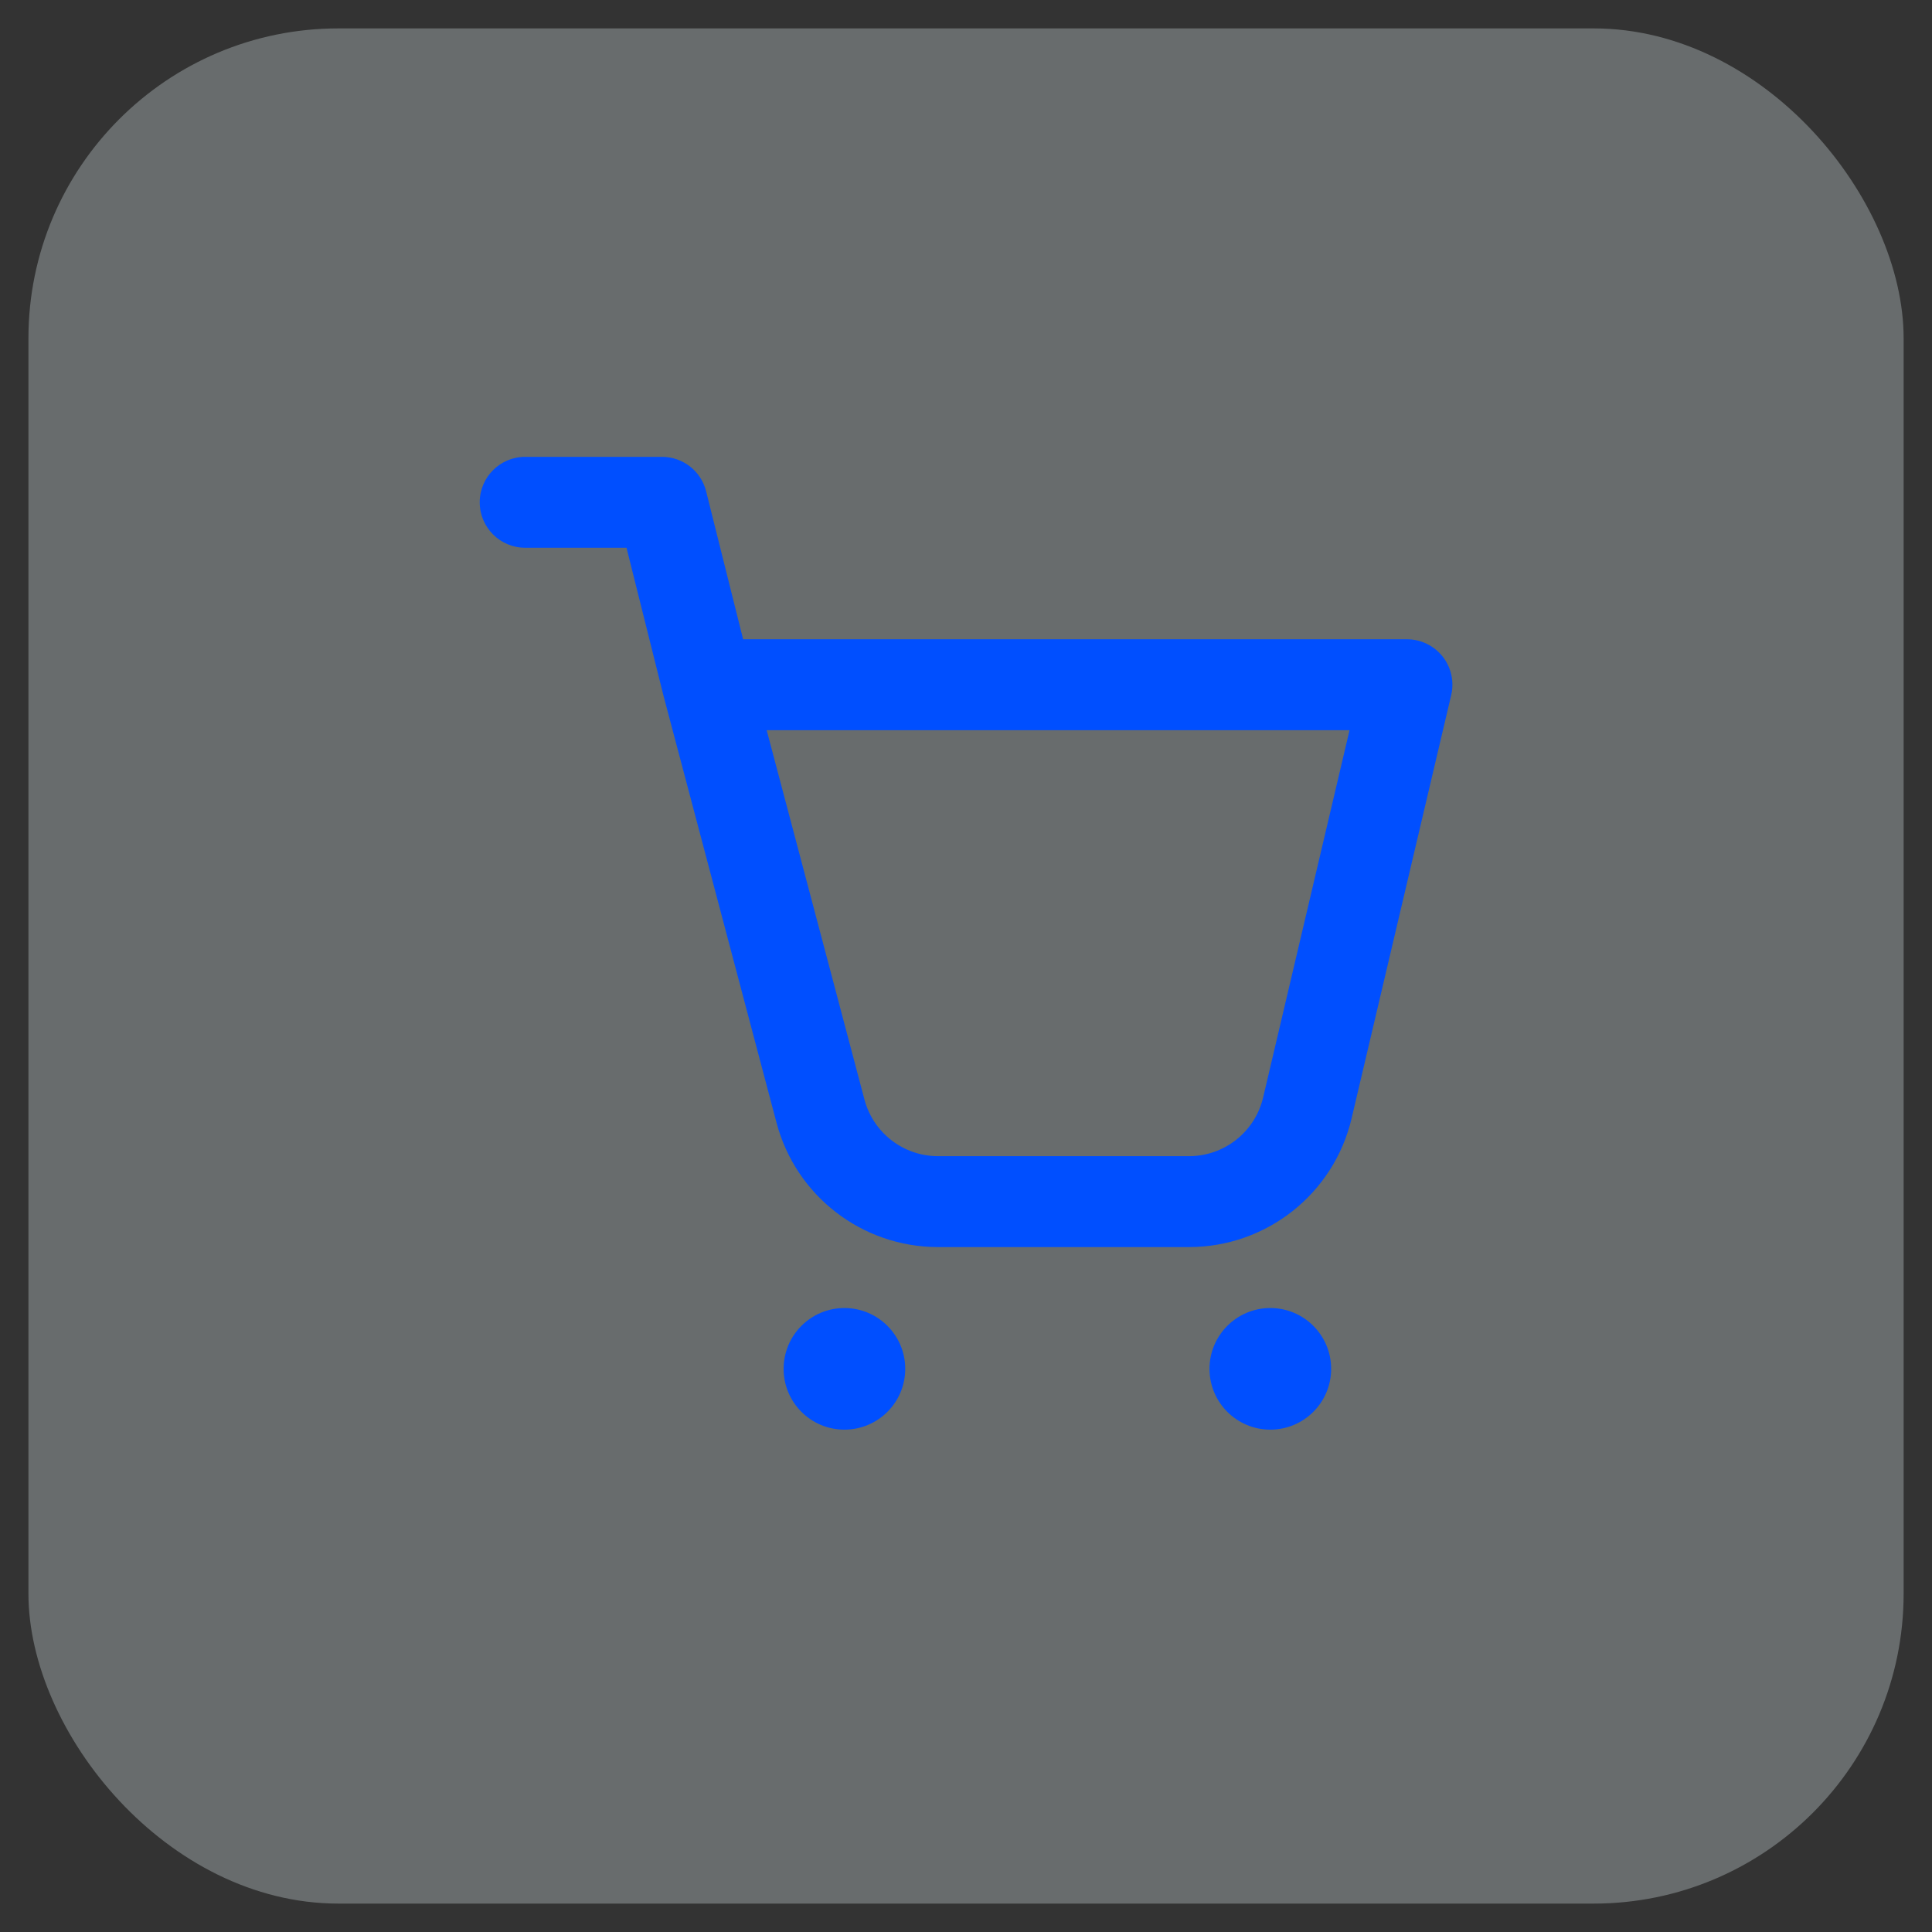 <svg xmlns="http://www.w3.org/2000/svg" width="60" height="60" viewBox="0 0 60 60" fill="none"><rect x="0" y="0" width="60" height="60" fill="#333333" stroke="none"/><rect opacity="0.3" x="0.883" y="0.882" width="58.236" height="58.236" rx="9.626" fill="#E2F0F3"></rect><path fill-rule="evenodd" clip-rule="evenodd" d="M14.898 15.599C14.898 14.82 15.53 14.188 16.31 14.188H20.559C21.207 14.188 21.772 14.628 21.929 15.257L23.078 19.853H43.694C44.125 19.853 44.533 20.05 44.801 20.388C45.069 20.726 45.167 21.168 45.068 21.588L41.976 34.729C41.425 37.072 39.333 38.729 36.925 38.729H29.132C26.778 38.729 24.719 37.144 24.116 34.868L20.606 21.607L19.457 17.011H16.31C15.53 17.011 14.898 16.379 14.898 15.599ZM23.81 22.677L26.846 34.145C26.846 34.145 26.846 34.145 26.846 34.145C27.12 35.183 28.059 35.906 29.132 35.906H36.925C38.023 35.906 38.976 35.151 39.228 34.082C39.228 34.082 39.228 34.082 39.228 34.082L41.911 22.677H23.81Z" fill="#004FFF"></path><path d="M26.224 44.399C27.267 44.399 28.113 43.554 28.113 42.511C28.113 41.468 27.267 40.622 26.224 40.622C25.181 40.622 24.336 41.468 24.336 42.511C24.336 43.554 25.181 44.399 26.224 44.399Z" fill="#004FFF"></path><path d="M39.451 44.399C40.494 44.399 41.34 43.554 41.34 42.511C41.34 41.468 40.494 40.622 39.451 40.622C38.408 40.622 37.562 41.468 37.562 42.511C37.562 43.554 38.408 44.399 39.451 44.399Z" fill="#004FFF"></path></svg>